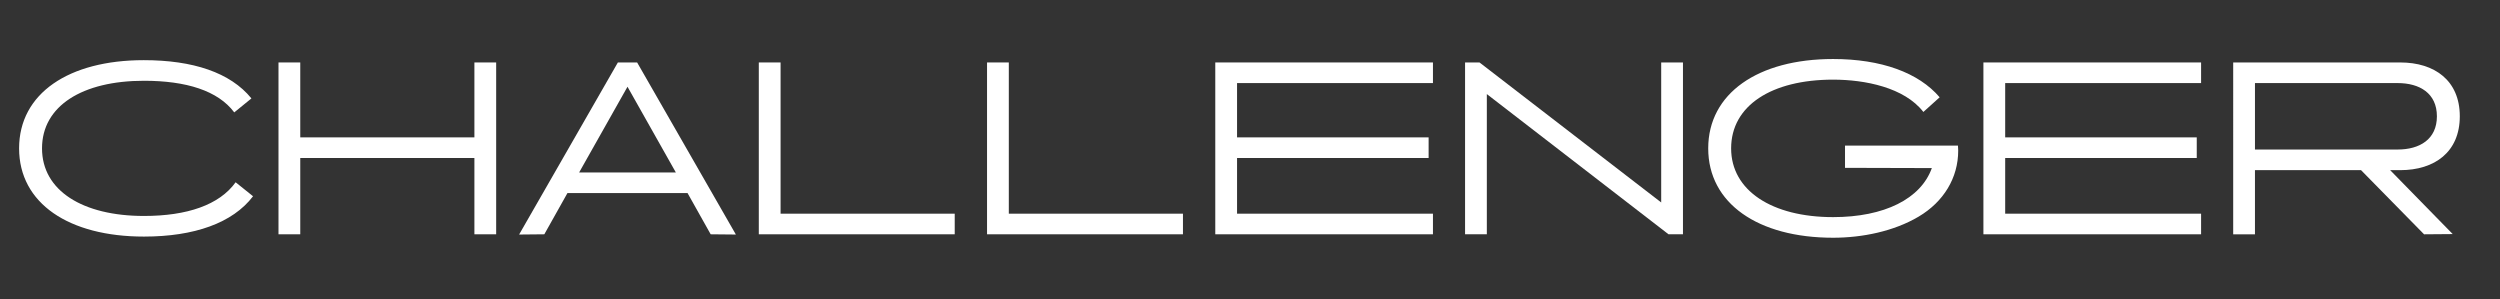 <?xml version="1.0" encoding="UTF-8"?>
<svg id="Layer_1" xmlns="http://www.w3.org/2000/svg" version="1.1" viewBox="0 0 185.463 22.2">
  <rect x="0" y="0" width="185.463" height="22.2" fill="#333333" stroke="none"/>
  <!-- Generator: Adobe Illustrator 29.1.0, SVG Export Plug-In . SVG Version: 2.1.0 Build 142)  -->
  <defs>
    <style>
      .st0 {
        fill: #fff;
      }
    </style>
  </defs>
  <path class="st0" d="M18.772,14.56c-1.513,1.988-4.368,2.991-8.091,2.991-5.575,0-9.264-2.465-9.264-6.544,0-4.08,3.688-6.544,9.247-6.544,3.654,0,6.425.917,7.988,2.838l-1.274,1.037c-1.207-1.615-3.569-2.346-6.697-2.346-4.556,0-7.564,1.853-7.564,5.014,0,3.145,3.025,5.015,7.564,5.015,3.195,0,5.593-.816,6.799-2.499,0,0,1.292,1.037,1.292,1.037Z"/>
  <path class="st0" d="M20.66,4.633h1.615v5.558h12.919v-5.558h1.614v12.748h-1.614v-5.66h-12.919v5.66h-1.615V4.633Z"/>
  <path class="st0" d="M51.004,14.321h-8.907l-1.717,3.06-1.87.018,7.327-12.766h1.428l7.326,12.766-1.87-.018s-1.717-3.06-1.717-3.06ZM50.137,12.792l-3.586-6.357-3.587,6.357h7.173Z"/>
  <path class="st0" d="M56.292,4.633h1.615v11.219h12.919v1.529h-14.534V4.633Z"/>
  <path class="st0" d="M73.224,4.633h1.615v11.219h12.919v1.529h-14.534V4.633Z"/>
  <path class="st0" d="M90.156,4.633h16.148v1.53h-14.533v4.028h14.211v1.53h-14.211v4.131h14.533v1.529h-16.148V4.633Z"/>
  <path class="st0" d="M110.301,17.381h-1.615V4.633h1.071l13.479,10.386V4.633h1.615v12.748h-1.071l-13.479-10.402v10.402Z"/>
  <path class="st0" d="M142.685,8.304c-1.411-1.819-4.335-2.396-6.697-2.396-4.556,0-7.564,1.92-7.564,5.099,0,3.128,3.025,5.1,7.564,5.1,3.808,0,6.51-1.36,7.326-3.638l-6.442-.018v-1.648h8.38c0,.136.017.255.017.374,0,2.006-1.07,3.791-2.94,4.896-1.836,1.088-4.182,1.563-6.34,1.563-5.576,0-9.265-2.55-9.265-6.629,0-4.08,3.688-6.629,9.265-6.629,3.553,0,6.34,1.003,7.904,2.839,0,0-1.207,1.088-1.207,1.088Z"/>
  <path class="st0" d="M147.14,4.633h16.148v1.53h-14.533v4.028h14.211v1.53h-14.211v4.131h14.533v1.529h-16.148V4.633Z"/>
  <path class="st0" d="M165.669,4.633h12.393c2.55,0,4.419,1.343,4.419,3.995,0,2.651-1.869,3.995-4.419,3.995h-.748l4.641,4.742-2.125.017-4.675-4.759h-7.87v4.759h-1.615V4.633ZM167.285,11.092h10.59c1.615,0,2.907-.748,2.907-2.464,0-1.717-1.292-2.465-2.907-2.465h-10.59v4.929Z"/>
</svg>